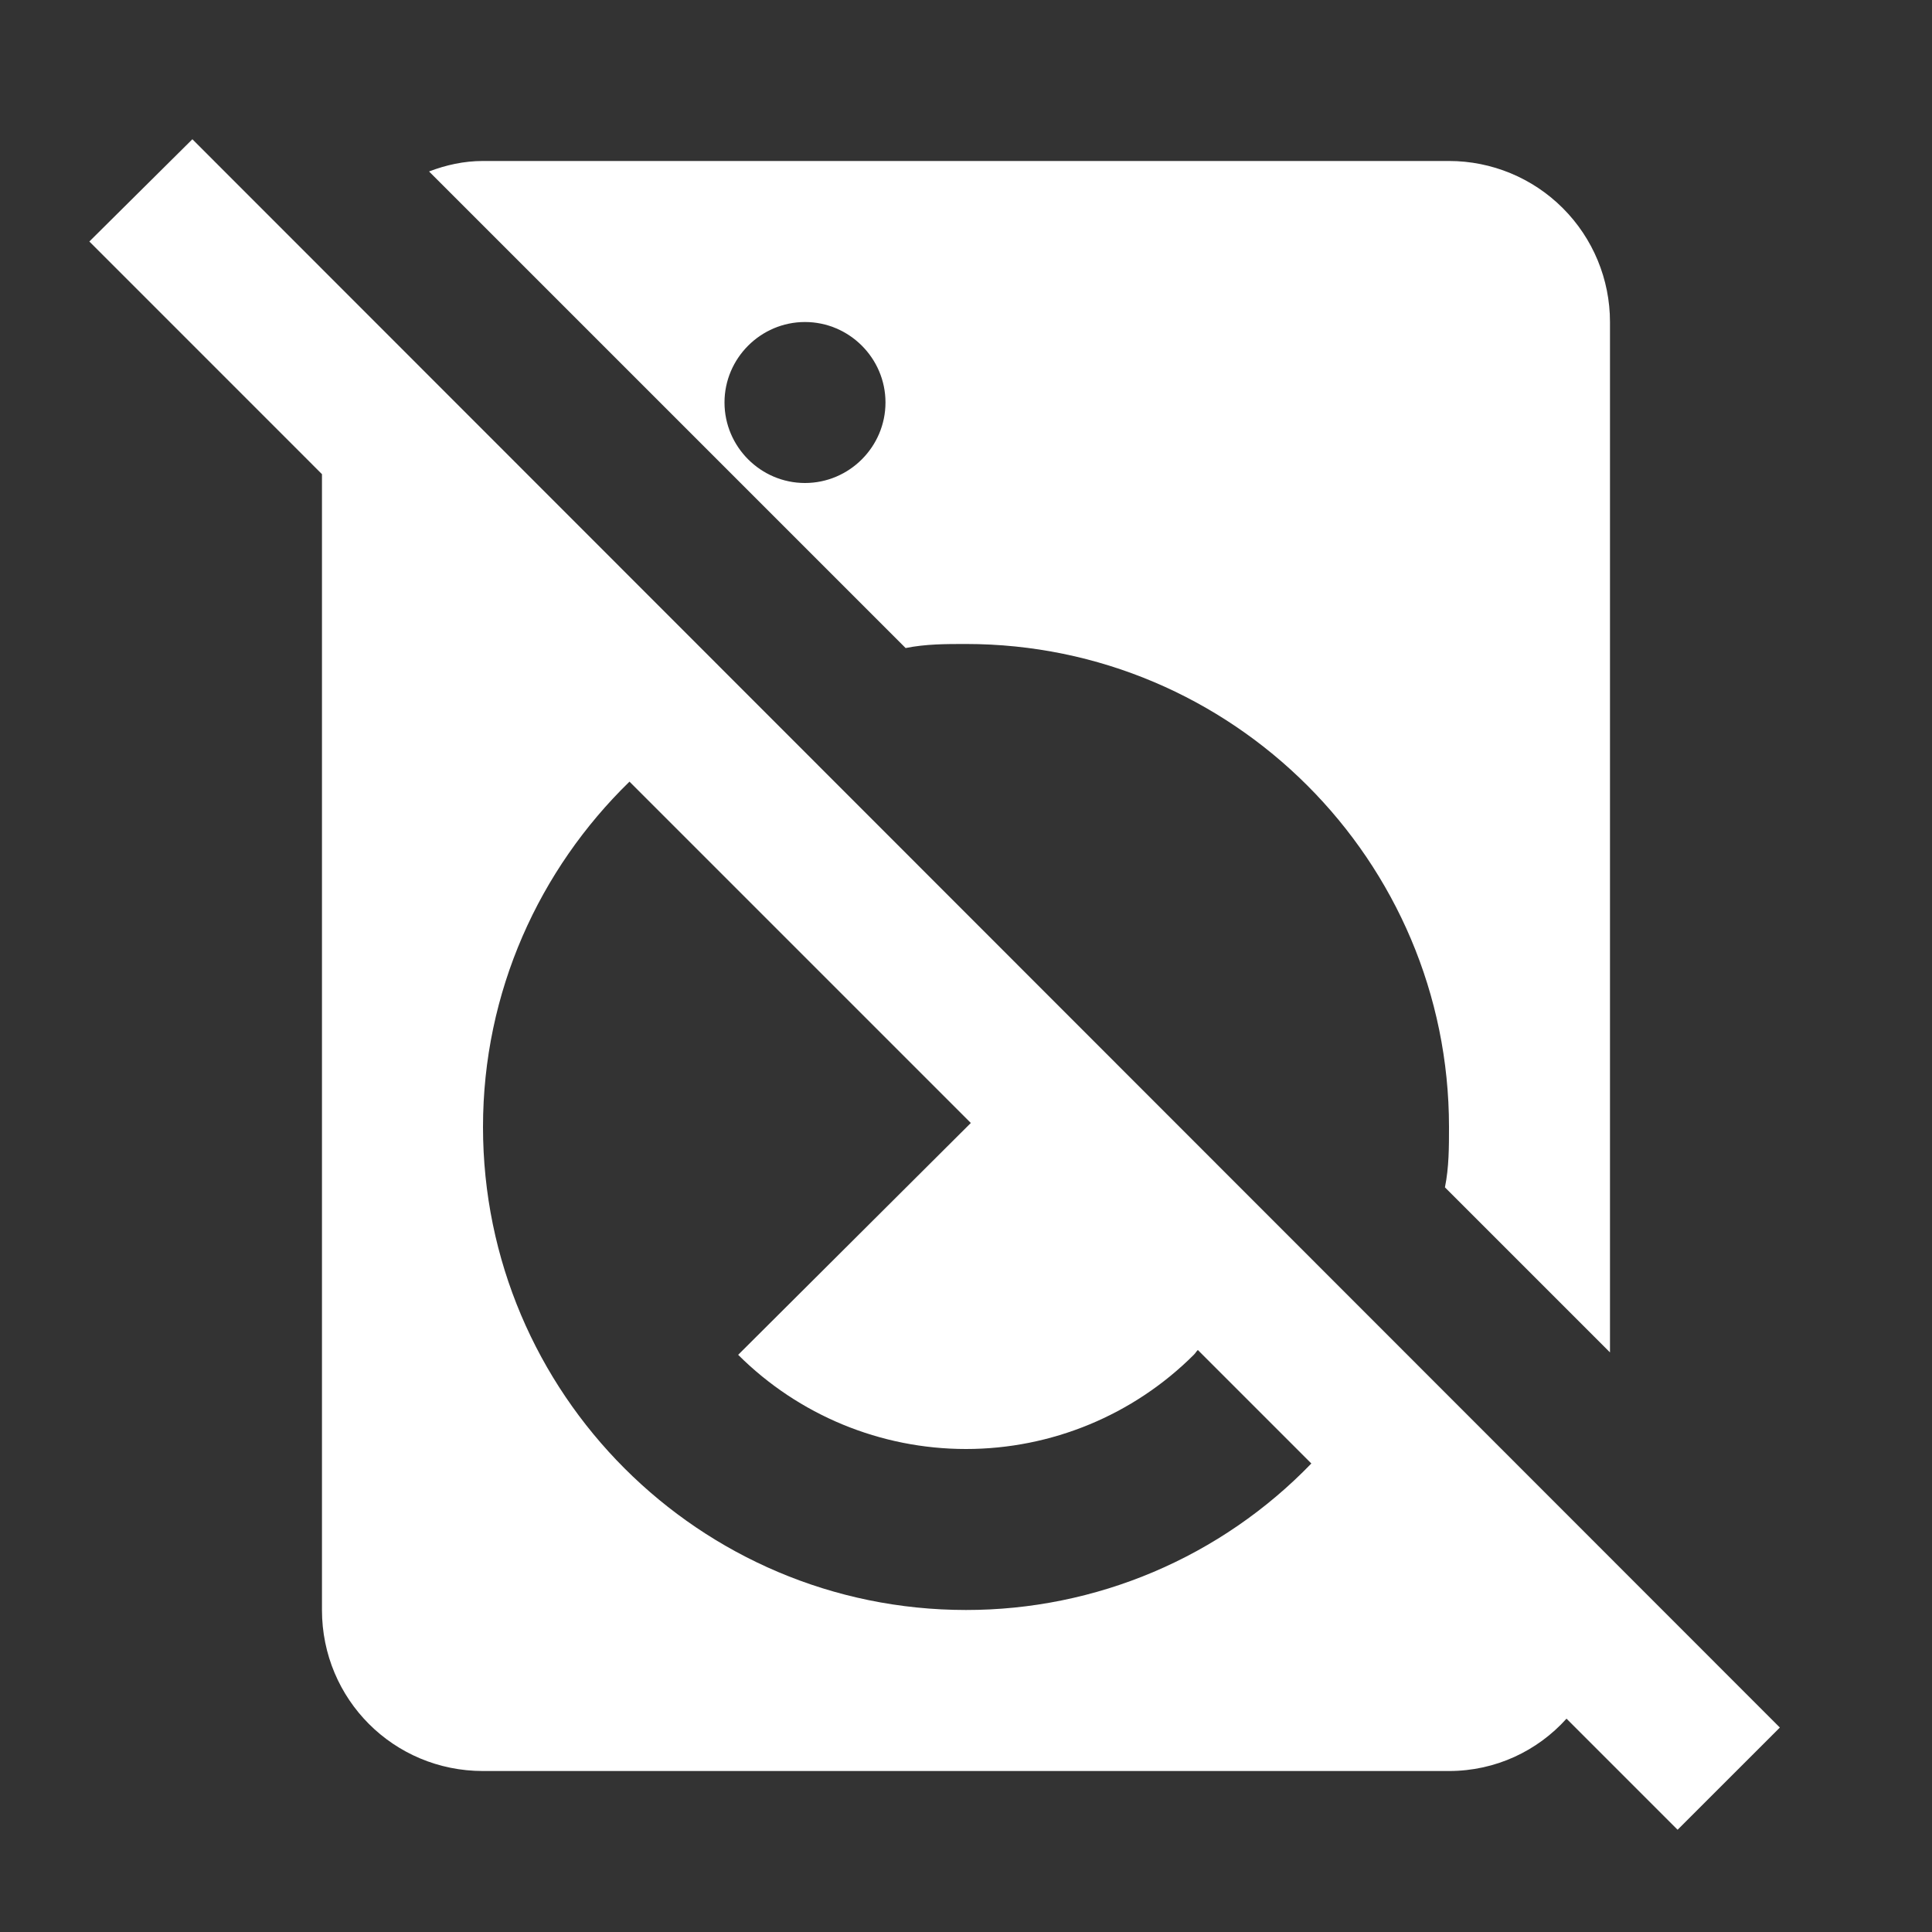 <?xml version="1.0" encoding="UTF-8"?> <svg xmlns="http://www.w3.org/2000/svg" width="40" height="40" viewBox="0 0 40 40" fill="none"><rect x="0" y="0" width="40" height="40" fill="#333333" stroke="none"/> <path d="M36.85 35.767L3.983 2.883L1.85 5L6.666 9.817V33.333C6.666 35.183 8.15 36.667 10 36.667H30C30.966 36.667 31.833 36.25 32.433 35.583L34.733 37.883L36.85 35.767ZM20 33.333C14.483 33.333 10 28.85 10 23.333C10 20.533 11.166 18 13.033 16.183L20.1 23.25L15.283 28.05C16.535 29.299 18.231 30 20 30C21.768 30 23.464 29.299 24.716 28.05C24.75 28.017 24.766 27.983 24.8 27.95L27.15 30.3C26.223 31.26 25.112 32.024 23.884 32.545C22.655 33.066 21.334 33.334 20 33.333V33.333ZM18.75 13.417C19.166 13.333 19.583 13.333 20 13.333C25.516 13.333 30 17.817 30 23.333C30 23.75 30 24.167 29.916 24.583L33.333 28V6.667C33.333 5.783 32.982 4.935 32.357 4.31C31.732 3.684 30.884 3.333 30 3.333H10C9.6 3.333 9.233 3.417 8.883 3.55L18.75 13.417ZM16.666 6.667C17.583 6.667 18.333 7.417 18.333 8.333C18.333 9.25 17.583 10 16.666 10C15.75 10 15 9.25 15 8.333C15 7.417 15.75 6.667 16.666 6.667Z" fill="white"></path> </svg> 